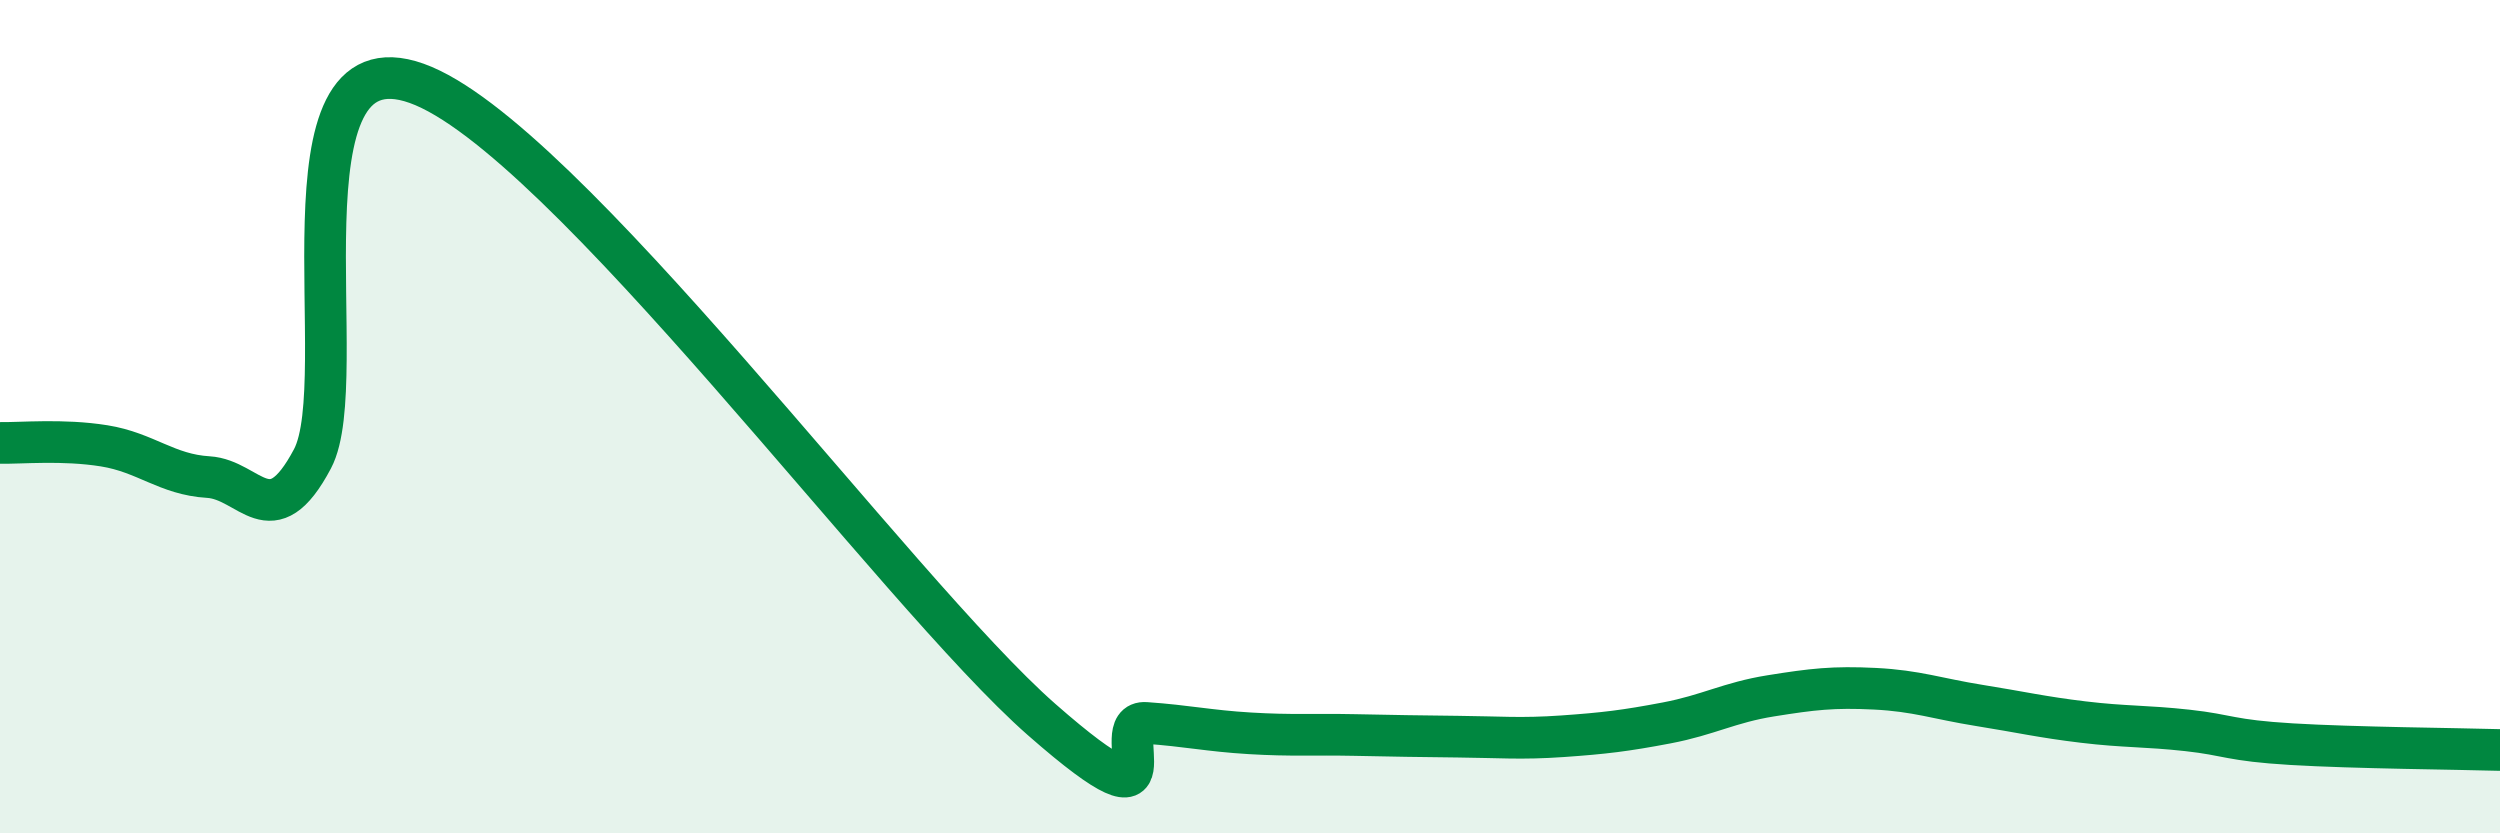 
    <svg width="60" height="20" viewBox="0 0 60 20" xmlns="http://www.w3.org/2000/svg">
      <path
        d="M 0,10.63 C 0.5,10.64 1.5,10.54 2.5,10.7 C 3.5,10.86 4,11.39 5,11.45 C 6,11.51 6.5,12.9 7.5,11.01 C 8.5,9.12 6.5,0.75 10,2 C 13.5,3.25 21.5,14.2 25,17.27 C 28.5,20.34 26.5,17.28 27.5,17.35 C 28.5,17.42 29,17.54 30,17.6 C 31,17.66 31.5,17.62 32.5,17.64 C 33.5,17.66 34,17.67 35,17.68 C 36,17.69 36.5,17.74 37.5,17.67 C 38.5,17.6 39,17.54 40,17.35 C 41,17.16 41.5,16.86 42.5,16.7 C 43.5,16.54 44,16.48 45,16.53 C 46,16.58 46.5,16.77 47.5,16.93 C 48.5,17.09 49,17.21 50,17.33 C 51,17.45 51.5,17.42 52.5,17.53 C 53.5,17.64 53.5,17.77 55,17.86 C 56.5,17.95 59,17.97 60,18L60 20L0 20Z"
        fill="#008740"
        opacity="0.1"
        stroke-linecap="round"
        stroke-linejoin="round"
      />
      <path
        d="M 0,10.63 C 0.5,10.64 1.5,10.54 2.5,10.7 C 3.5,10.86 4,11.39 5,11.45 C 6,11.51 6.5,12.9 7.5,11.01 C 8.5,9.12 6.5,0.75 10,2 C 13.5,3.25 21.5,14.2 25,17.27 C 28.5,20.34 26.5,17.28 27.5,17.35 C 28.5,17.42 29,17.54 30,17.6 C 31,17.66 31.5,17.62 32.5,17.64 C 33.5,17.66 34,17.67 35,17.68 C 36,17.69 36.5,17.74 37.5,17.67 C 38.5,17.6 39,17.54 40,17.35 C 41,17.16 41.5,16.86 42.5,16.7 C 43.5,16.54 44,16.48 45,16.53 C 46,16.58 46.5,16.77 47.5,16.93 C 48.5,17.09 49,17.21 50,17.33 C 51,17.45 51.5,17.42 52.5,17.53 C 53.5,17.64 53.5,17.77 55,17.86 C 56.5,17.95 59,17.97 60,18"
        stroke="#008740"
        stroke-width="1"
        fill="none"
        stroke-linecap="round"
        stroke-linejoin="round"
      />
    </svg>
  